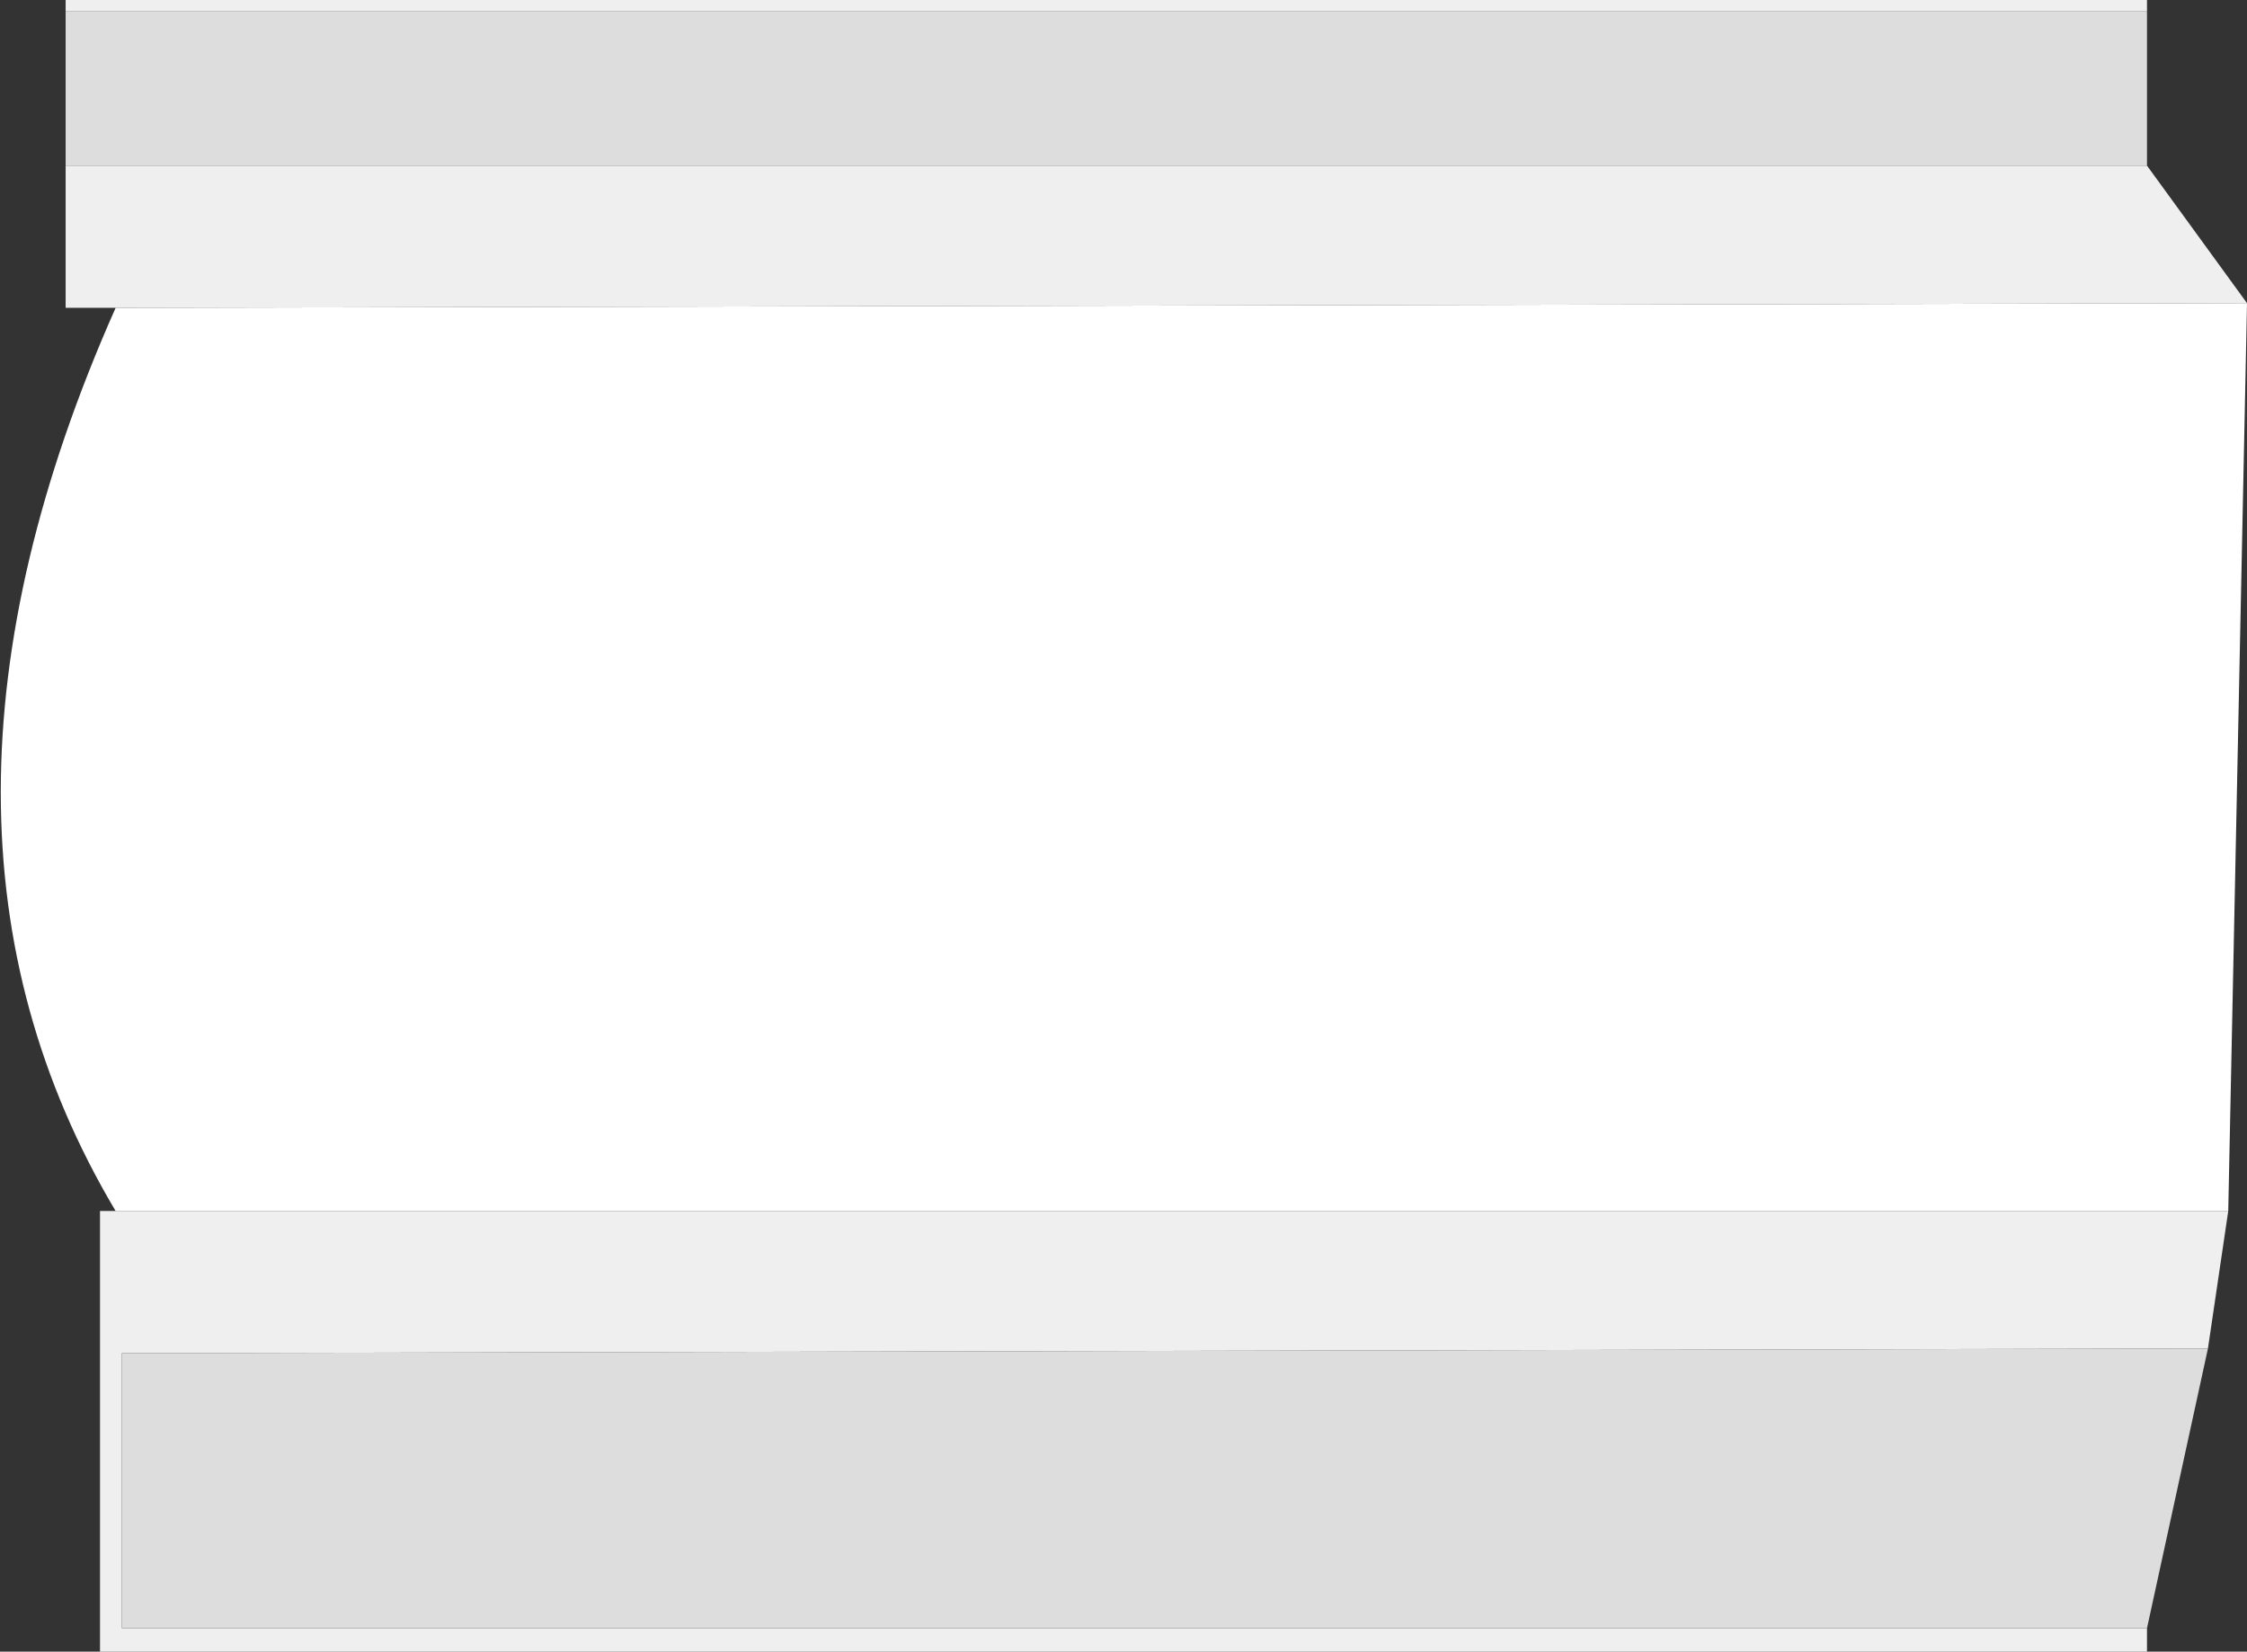 <?xml version="1.0" encoding="UTF-8" standalone="no"?>
<svg xmlns:xlink="http://www.w3.org/1999/xlink" height="52.85px" width="71.9px" xmlns="http://www.w3.org/2000/svg">
  <rect width="100%" height="100%" fill="#333333" stroke="none"/>
  <g transform="matrix(1.0, 0.0, 0.0, 1.0, 5.55, 11.0)">
    <path d="M63.15 -5.7 L66.35 -1.3 -1.85 -1.15 -3.45 -1.15 -3.45 -5.7 63.15 -5.7 M65.75 27.75 L65.1 32.15 -1.65 32.3 -1.65 41.1 63.15 41.1 63.15 41.85 -2.35 41.85 -2.35 27.75 -1.85 27.75 65.75 27.75 M-3.45 -10.65 L-3.45 -11.0 63.15 -11.0 63.15 -10.65 -3.45 -10.65" fill="#efefef" fill-rule="evenodd" stroke="none"/>
    <path d="M65.1 32.15 L63.15 41.1 -1.65 41.1 -1.65 32.3 65.1 32.15 M-3.45 -5.7 L-3.45 -10.65 63.15 -10.65 63.15 -5.7 -3.45 -5.7" fill="#dddddd" fill-rule="evenodd" stroke="none"/>
    <path d="M66.35 -1.3 L65.75 27.75 -1.85 27.75 Q-9.2 15.4 -1.85 -1.15 L66.35 -1.3" fill="#ffffff" fill-rule="evenodd" stroke="none"/>
  </g>
</svg>
